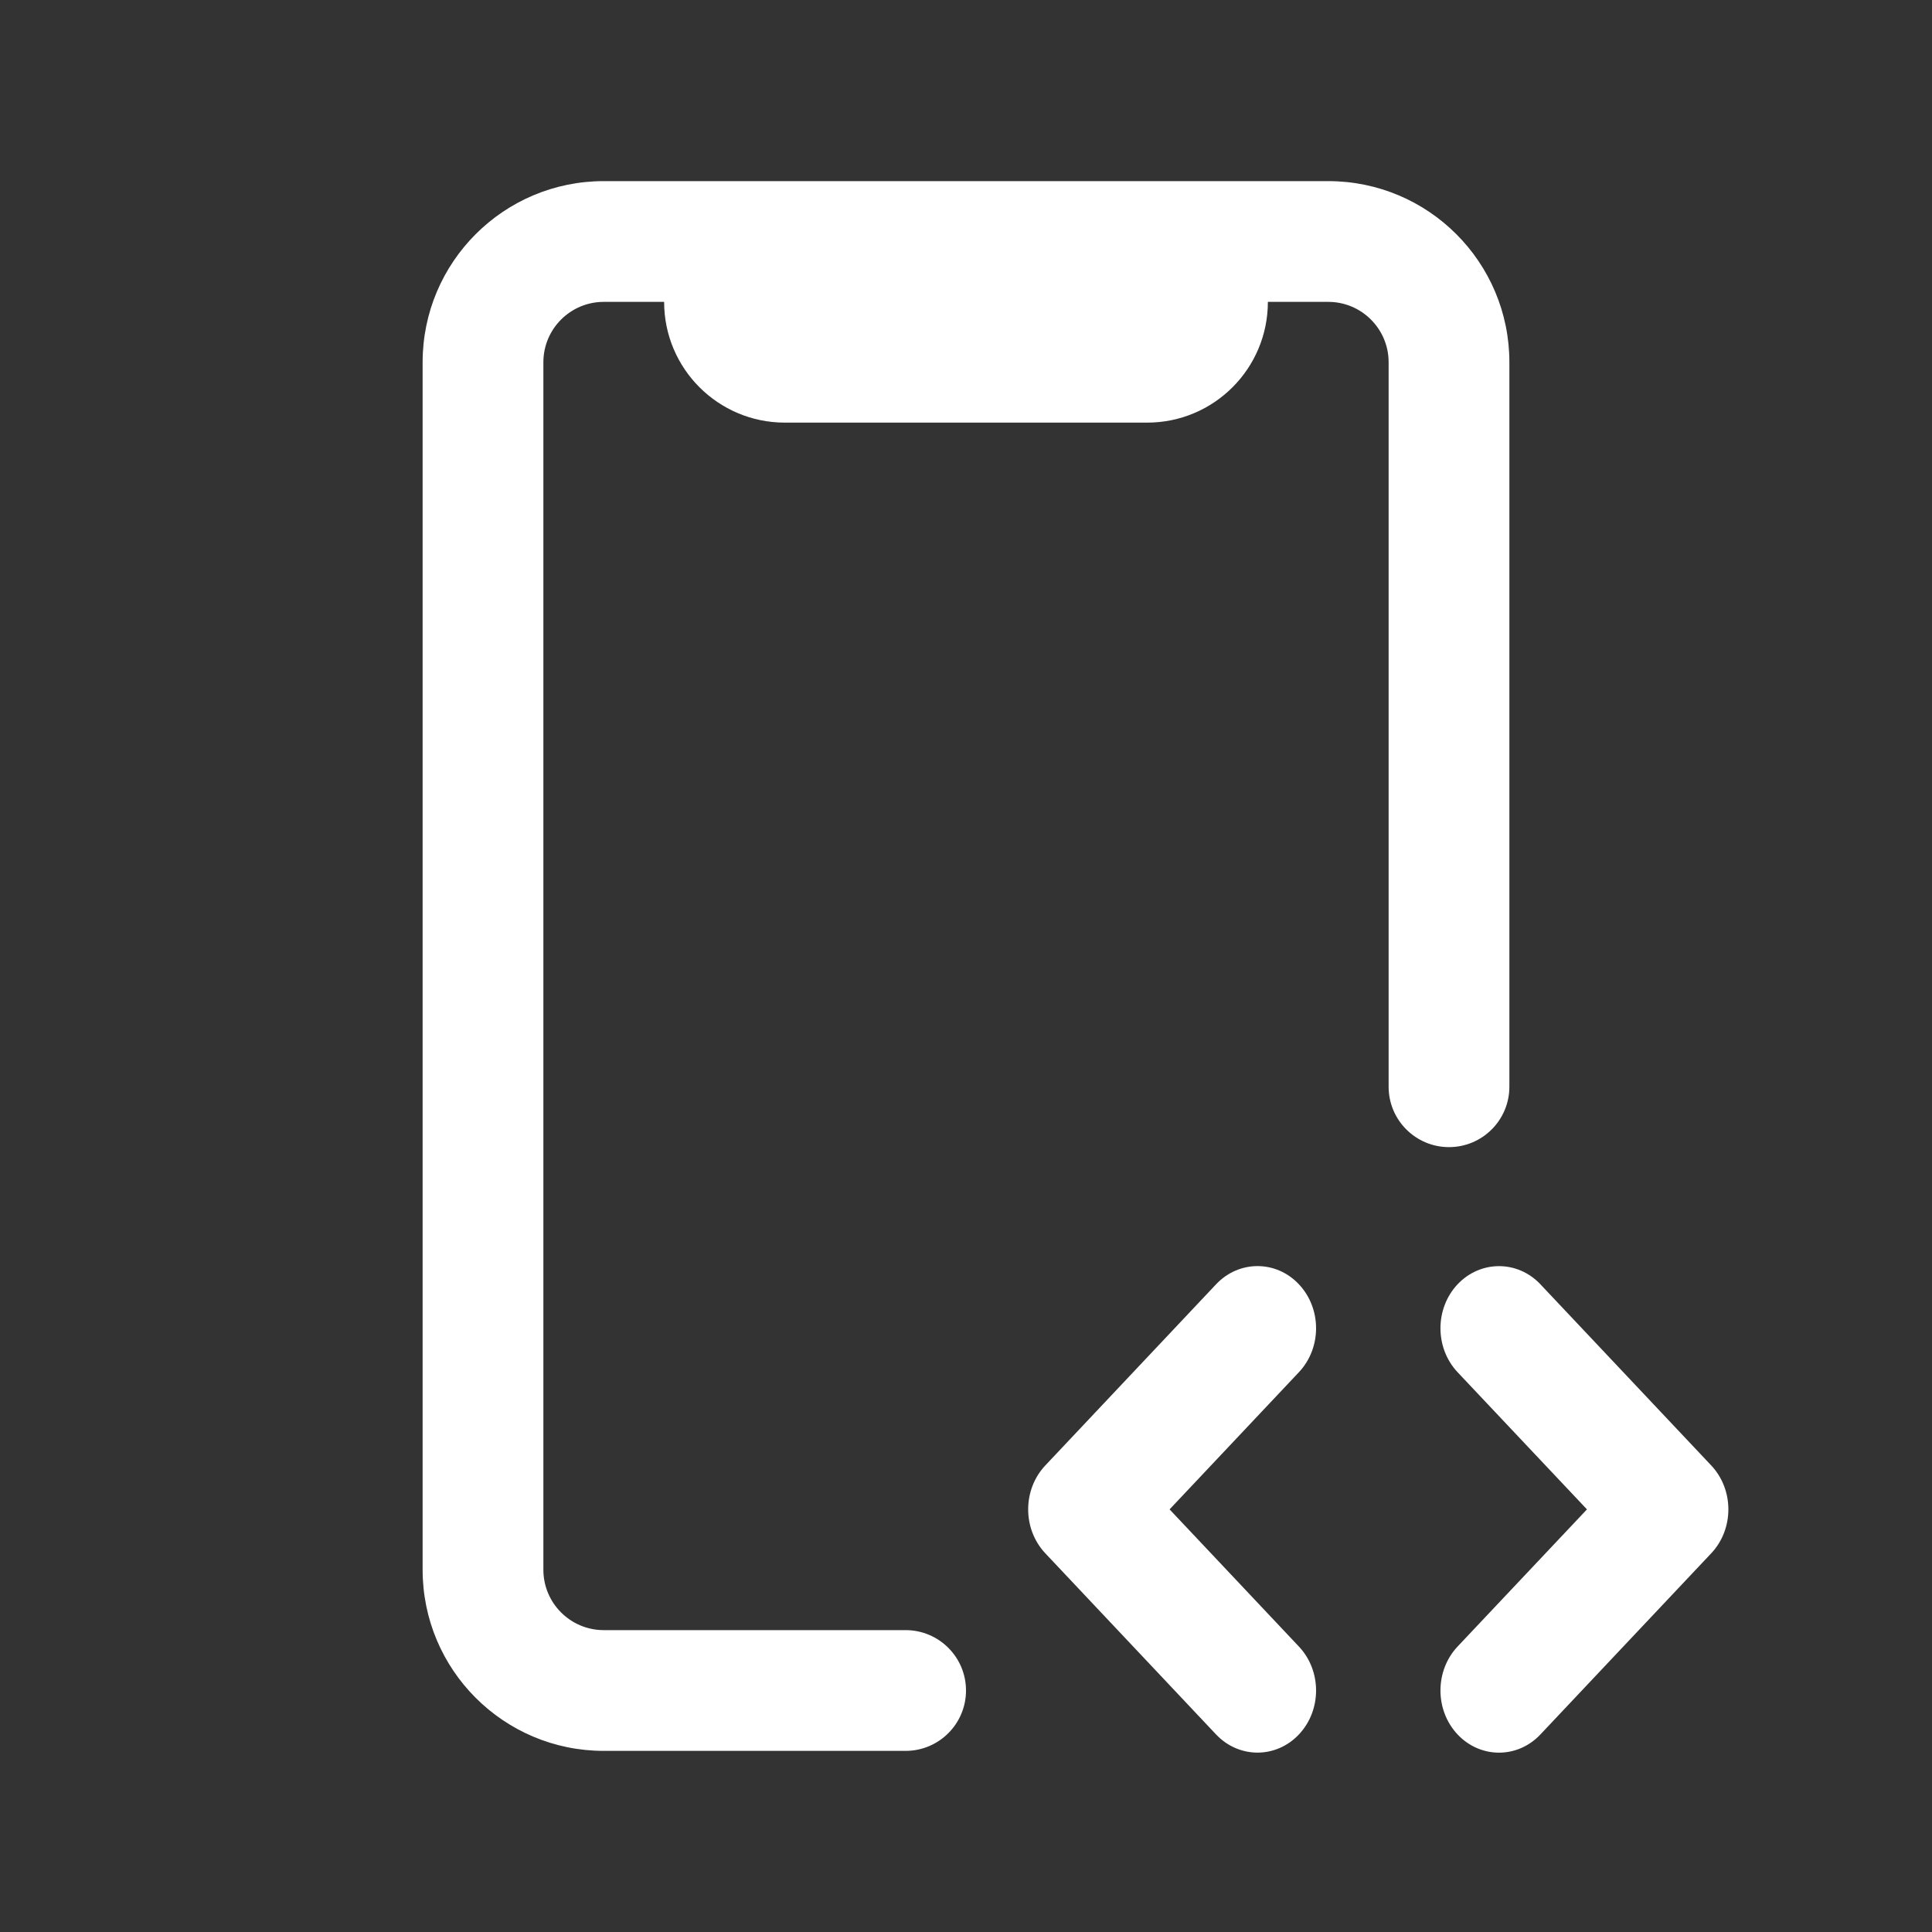 <svg xmlns="http://www.w3.org/2000/svg" fill="none" viewBox="0 0 32 32"><rect x="0" y="0" width="32" height="32" fill="#333333" stroke="none"/><path fill="#fff" fill-rule="evenodd" d="M7 6C7 4.343 8.343 3 10 3H13H19H22C23.657 3 25 4.343 25 6V18C25 18.552 24.552 19 24 19C23.448 19 23 18.552 23 18V6C23 5.448 22.552 5 22 5H21C21 6.105 20.105 7 19 7H13C11.895 7 11 6.105 11 5H10C9.448 5 9 5.448 9 6V26C9 26.552 9.448 27 10 27H15C15.552 27 16 27.448 16 28C16 28.552 15.552 29 15 29H10C8.343 29 7 27.657 7 26V6ZM21.514 27.272C21.893 27.674 21.893 28.326 21.514 28.728C21.136 29.129 20.521 29.129 20.142 28.728L17.314 25.728C16.935 25.326 16.935 24.674 17.314 24.272L20.142 21.272C20.521 20.87 21.136 20.87 21.514 21.272C21.893 21.674 21.893 22.326 21.514 22.728L19.372 25L21.514 27.272ZM24.142 22.728C23.764 22.326 23.764 21.674 24.142 21.272C24.521 20.871 25.136 20.871 25.514 21.272L28.343 24.272C28.722 24.674 28.722 25.326 28.343 25.728L25.514 28.728C25.136 29.13 24.521 29.13 24.142 28.728C23.764 28.326 23.764 27.674 24.142 27.272L26.285 25L24.142 22.728Z" class="color000000 svgShape" clip-rule="evenodd"/></svg>